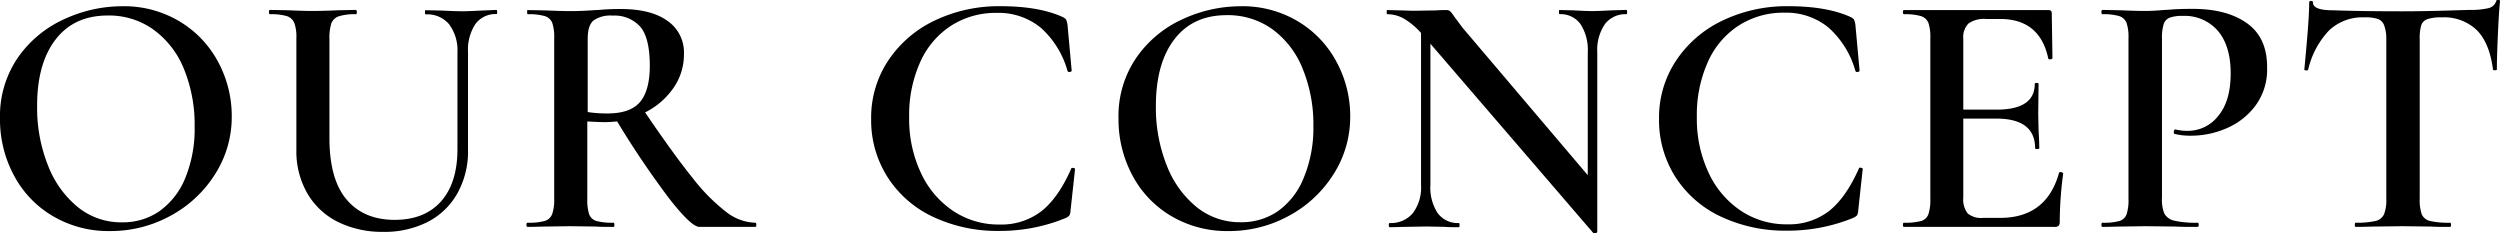 <svg xmlns="http://www.w3.org/2000/svg" viewBox="0 0 504.42 47.06"><g id="レイヤー_2" data-name="レイヤー 2"><g id="レイヤー_1-2" data-name="レイヤー 1"><path d="M10.61,43.57a20.77,20.77,0,0,1-7.84-8.26A23.79,23.79,0,0,1,0,23.94,20.82,20.82,0,0,1,3.64,11.58,22.82,22.82,0,0,1,13,3.85,27.83,27.83,0,0,1,24.64,1.26,21.76,21.76,0,0,1,36.33,4.38a21.07,21.07,0,0,1,7.74,8.22,23,23,0,0,1,2.69,10.85A21.46,21.46,0,0,1,43.4,35.14a24.12,24.12,0,0,1-9,8.4,25.12,25.12,0,0,1-12.22,3.08A22.05,22.05,0,0,1,10.61,43.57Zm21.49-.91A15.24,15.24,0,0,0,37.35,36a26.18,26.18,0,0,0,1.92-10.5,29.61,29.61,0,0,0-2.14-11.55A18.2,18.2,0,0,0,31,6a15.36,15.36,0,0,0-9.27-2.87q-6.8,0-10.53,4.86T7.49,21.42a31.34,31.34,0,0,0,2.21,12,20.2,20.2,0,0,0,6.09,8.44,13.9,13.9,0,0,0,8.78,3A13,13,0,0,0,32.1,42.66Z"/><path d="M90.62,4.9a5.76,5.76,0,0,0-4.73-2c-.1,0-.14-.14-.14-.42s0-.42.14-.42l3.22.07c1.77.09,3.17.14,4.2.14.84,0,2.1-.05,3.78-.14L100.17,2c.09,0,.14.14.14.42s0,.42-.14.42a5,5,0,0,0-4.24,2,9.37,9.37,0,0,0-1.5,5.67v19.6A17.33,17.33,0,0,1,92.29,39a14.41,14.41,0,0,1-6,5.78,19.16,19.16,0,0,1-9,2,20.07,20.07,0,0,1-9.1-2A14.64,14.64,0,0,1,62,39a17,17,0,0,1-2.2-8.78V7.7a8.33,8.33,0,0,0-.42-3.08,2.45,2.45,0,0,0-1.51-1.37,11.14,11.14,0,0,0-3.39-.38q-.21,0-.21-.42T54.46,2l3.64.07c2,.09,3.71.14,5,.14s3.13-.05,5.18-.14L71.75,2Q72,2,72,2.45t-.21.42a10.44,10.44,0,0,0-3.43.42,2.44,2.44,0,0,0-1.51,1.43,9.63,9.63,0,0,0-.38,3.12v20q0,8.33,3.46,12.42t9.7,4.1q6,0,9.31-3.68t3.36-10.39V10.57A8.8,8.8,0,0,0,90.62,4.9Z"/><path d="M152.6,45.36q0,.42-.21.42H141.12c-1.08,0-3.07-1.87-6-5.6a181.69,181.69,0,0,1-10.6-15.68c-1,.09-1.82.14-2.38.14-1,0-2.24-.05-3.64-.14V40.11a9.5,9.5,0,0,0,.38,3.15,2.23,2.23,0,0,0,1.47,1.33,12.52,12.52,0,0,0,3.47.35c.09,0,.14.14.14.42s0,.42-.14.42c-1.54,0-2.73,0-3.57-.07l-5.18-.07-5,.07c-.89,0-2.1.07-3.64.07q-.21,0-.21-.42t.21-.42a12.43,12.43,0,0,0,3.46-.35,2.3,2.3,0,0,0,1.51-1.37,8.59,8.59,0,0,0,.42-3.11V7.7a8.92,8.92,0,0,0-.39-3.08,2.34,2.34,0,0,0-1.5-1.37,11.58,11.58,0,0,0-3.43-.38c-.09,0-.14-.14-.14-.42s0-.42.14-.42l3.64.07c2,.09,3.71.14,5,.14q2.31,0,5-.21c.6,0,1.34-.09,2.2-.14s1.83-.07,2.91-.07q6.09,0,9.41,2.38A7.71,7.71,0,0,1,138,10.85a11.82,11.82,0,0,1-2.14,6.93,15.15,15.15,0,0,1-5.7,4.9q5.75,8.47,9.59,13.23a38.11,38.11,0,0,0,6.82,6.89,10,10,0,0,0,5.85,2.14Q152.6,44.94,152.6,45.36Zm-30-22.47q4.55,0,6.51-2.28c1.3-1.51,2-3.95,2-7.31q0-5.67-1.93-7.91a6.94,6.94,0,0,0-5.56-2.24,5.93,5.93,0,0,0-3.89,1c-.77.68-1.15,1.91-1.15,3.68V22.61A24.75,24.75,0,0,0,122.57,22.89Z"/><path d="M214.41,3.43a1.8,1.8,0,0,1,.7.52A4.54,4.54,0,0,1,215.39,5l.84,9.24c0,.14-.12.23-.35.28a.39.39,0,0,1-.49-.21A18.23,18.23,0,0,0,210,5.6a13.43,13.43,0,0,0-8.92-3,16.65,16.65,0,0,0-9.14,2.56,16.91,16.91,0,0,0-6.26,7.34,26.05,26.05,0,0,0-2.24,11.17,25.55,25.55,0,0,0,2.38,11.24,18.6,18.6,0,0,0,6.51,7.66,16.48,16.48,0,0,0,9.31,2.73,13.23,13.23,0,0,0,8.5-2.7q3.41-2.69,6-8.57c0-.14.18-.19.42-.14s.35.12.35.21l-.91,8.4a2.21,2.21,0,0,1-.25,1A2.41,2.41,0,0,1,215,44a34.77,34.77,0,0,1-13.37,2.59,30.39,30.39,0,0,1-13.37-2.84,21.8,21.8,0,0,1-9.17-8A21.33,21.33,0,0,1,175.77,24a20.78,20.78,0,0,1,3.43-11.76,23.17,23.17,0,0,1,9.38-8.09,30,30,0,0,1,13.3-2.9Q209.65,1.26,214.41,3.43Z"/><path d="M236.28,43.57a20.9,20.9,0,0,1-7.84-8.26,23.89,23.89,0,0,1-2.76-11.37,20.82,20.82,0,0,1,3.64-12.36,22.79,22.79,0,0,1,9.34-7.73,27.88,27.88,0,0,1,11.66-2.59A21.76,21.76,0,0,1,262,4.38a21,21,0,0,1,7.73,8.22,22.89,22.89,0,0,1,2.7,10.85,21.46,21.46,0,0,1-3.36,11.69,24.08,24.08,0,0,1-9,8.4,25.08,25.08,0,0,1-12.21,3.08A22.11,22.11,0,0,1,236.28,43.57Zm21.49-.91A15.1,15.1,0,0,0,263,36,26.18,26.18,0,0,0,265,25.48a29.61,29.61,0,0,0-2.14-11.55,18.2,18.2,0,0,0-6.09-8,15.38,15.38,0,0,0-9.27-2.87q-6.8,0-10.54,4.86t-3.74,13.48a31.53,31.53,0,0,0,2.2,12,20.2,20.2,0,0,0,6.09,8.44,13.93,13.93,0,0,0,8.79,3A13,13,0,0,0,257.77,42.66Z"/><path d="M328.3,2.45c0,.28-.05.42-.14.42a5.15,5.15,0,0,0-4.34,2,9.18,9.18,0,0,0-1.54,5.71V46.76c0,.14-.12.23-.35.28a.52.52,0,0,1-.49-.07L288.61,8.82V37.31A9.35,9.35,0,0,0,290.08,43a5,5,0,0,0,4.27,2c.09,0,.14.14.14.42s-.05.42-.14.42c-1.26,0-2.22,0-2.87-.07l-3.71-.07-4.13.07c-.75,0-1.82.07-3.22.07q-.21,0-.21-.42t.21-.42a5.73,5.73,0,0,0,4.65-2,8.6,8.6,0,0,0,1.65-5.67V6.65a14.58,14.58,0,0,0-3.54-2.94,6.81,6.81,0,0,0-3.25-.84c-.1,0-.14-.14-.14-.42s0-.42.14-.42l2.8.07c.6,0,1.47.07,2.59.07l4.48-.07c.56-.05,1.23-.07,2-.07a1.14,1.14,0,0,1,.84.28,10,10,0,0,1,.84,1.12l1.68,2.24,25.2,29.68V10.57a9.52,9.52,0,0,0-1.47-5.71,4.9,4.9,0,0,0-4.2-2c-.1,0-.14-.14-.14-.42s0-.42.14-.42l2.87.07c1.49.09,2.73.14,3.71.14s2.19-.05,3.78-.14L328.16,2C328.25,2,328.3,2.17,328.3,2.45Z"/><path d="M373.38,3.43a1.8,1.8,0,0,1,.7.52A4.54,4.54,0,0,1,374.36,5l.84,9.24c0,.14-.12.23-.35.28a.39.39,0,0,1-.49-.21,18.3,18.3,0,0,0-5.43-8.75,13.43,13.43,0,0,0-8.92-3,16.63,16.63,0,0,0-9.14,2.56,16.91,16.91,0,0,0-6.26,7.34,26.05,26.05,0,0,0-2.24,11.17,25.55,25.55,0,0,0,2.38,11.24,18.6,18.6,0,0,0,6.51,7.66,16.48,16.48,0,0,0,9.31,2.73,13.23,13.23,0,0,0,8.5-2.7q3.39-2.69,6-8.57c0-.14.18-.19.42-.14s.35.12.35.21l-.91,8.4a2.21,2.21,0,0,1-.25,1,2.55,2.55,0,0,1-.73.49,34.77,34.77,0,0,1-13.37,2.59,30.39,30.39,0,0,1-13.37-2.84,21.8,21.8,0,0,1-9.17-8A21.33,21.33,0,0,1,334.74,24a20.78,20.78,0,0,1,3.43-11.76,23.17,23.17,0,0,1,9.38-8.09,30,30,0,0,1,13.3-2.9Q368.62,1.26,373.38,3.43Z"/><path d="M415.73,34.72a.72.72,0,0,1,.38.1c.12.08.18.13.18.18a74.53,74.53,0,0,0-.7,9.73,1.22,1.22,0,0,1-.21.8,1.07,1.07,0,0,1-.84.25H384.16q-.21,0-.21-.42t.21-.42a12.43,12.43,0,0,0,3.46-.35,2.21,2.21,0,0,0,1.47-1.37,9.2,9.2,0,0,0,.39-3.11V7.7a8.92,8.92,0,0,0-.39-3.08,2.36,2.36,0,0,0-1.5-1.37,11.58,11.58,0,0,0-3.43-.38q-.21,0-.21-.42t.21-.42h29.12c.46,0,.7.21.7.63l.14,9.1q0,.13-.39.21c-.26,0-.41,0-.45-.14q-1.68-8-9.73-8h-2.8a5.45,5.45,0,0,0-3.57.91,3.9,3.9,0,0,0-1.05,3.08V22.12h6.72q7.69,0,7.7-5.18c0-.14.12-.21.38-.21s.39.07.39.21L411.25,23l.07,3.29c.09,1.49.14,2.71.14,3.64,0,.09-.14.14-.42.14s-.42-.05-.42-.14q0-6-7.84-6h-6.65V39.83a4.65,4.65,0,0,0,.87,3.22,4.23,4.23,0,0,0,3.12.91h3.43q9.38,0,11.9-9.1C415.45,34.77,415.54,34.72,415.73,34.72Z"/><path d="M436.69,43.08a3,3,0,0,0,2,1.44,19.21,19.21,0,0,0,4.73.42q.21,0,.21.42t-.21.42c-1.92,0-3.41,0-4.48-.07l-6.09-.07-5,.07c-.89,0-2.1.07-3.64.07q-.21,0-.21-.42t.21-.42a12.09,12.09,0,0,0,3.43-.35,2.21,2.21,0,0,0,1.43-1.33,9.19,9.19,0,0,0,.39-3.15V7.7a8.92,8.92,0,0,0-.39-3.08,2.36,2.36,0,0,0-1.47-1.37,11.14,11.14,0,0,0-3.39-.38q-.21,0-.21-.42T424.2,2l3.64.07c2.05.09,3.71.14,5,.14,1.07,0,2.38-.07,3.92-.21.56,0,1.31-.09,2.27-.14s2.09-.07,3.4-.07q6.93,0,11,2.94t4,9a12.23,12.23,0,0,1-2.28,7.49,14.15,14.15,0,0,1-5.81,4.62,17.92,17.92,0,0,1-7.24,1.54,13.25,13.25,0,0,1-3.29-.35c-.14,0-.21-.12-.21-.35a.92.92,0,0,1,.1-.42c.07-.14.15-.19.25-.14a9.87,9.87,0,0,0,2.45.28,7.75,7.75,0,0,0,6.16-3q2.52-3,2.52-8.61c0-3.69-.87-6.55-2.59-8.58a8.88,8.88,0,0,0-7.14-3,7.29,7.29,0,0,0-2.56.35,2.08,2.08,0,0,0-1.22,1.29,9.1,9.1,0,0,0-.35,3v32A7.47,7.47,0,0,0,436.69,43.08Z"/><path d="M469.94,6.13a17,17,0,0,0-4.23,7.94c0,.09-.13.14-.39.14s-.38-.07-.38-.21q.27-2.73.63-7c.23-2.87.35-5,.35-6.47,0-.23.12-.35.38-.35s.39.12.39.35c0,1,1.3,1.54,3.92,1.54q6,.21,14.06.21c2.76,0,5.67-.05,8.75-.14L498.19,2a15.64,15.64,0,0,0,3.88-.35,2.15,2.15,0,0,0,1.58-1.4c0-.19.18-.28.42-.28s.35.09.35.28c-.14,1.45-.29,3.64-.42,6.58s-.21,5.32-.21,7.14q0,.21-.39.21T503,14q-.7-5.38-3.29-7.95a9.56,9.56,0,0,0-7-2.55,9.06,9.06,0,0,0-2.91.35,2,2,0,0,0-1.26,1.22,8.86,8.86,0,0,0-.32,2.77V40.11a8.8,8.8,0,0,0,.42,3.15,2.42,2.42,0,0,0,1.69,1.33,16.47,16.47,0,0,0,4,.35c.15,0,.21.14.21.42s-.06.42-.21.42c-1.63,0-2.91,0-3.84-.07l-5.75-.07-5.46.07c-1,0-2.33.07-4,.07q-.15,0-.15-.42t.15-.42a17,17,0,0,0,4-.35,2.48,2.48,0,0,0,1.75-1.37,8.06,8.06,0,0,0,.45-3.11V7.7A7.55,7.55,0,0,0,481,5a2.15,2.15,0,0,0-1.26-1.19A8.45,8.45,0,0,0,477,3.5,9.8,9.8,0,0,0,469.94,6.13Z"/></g></g></svg>